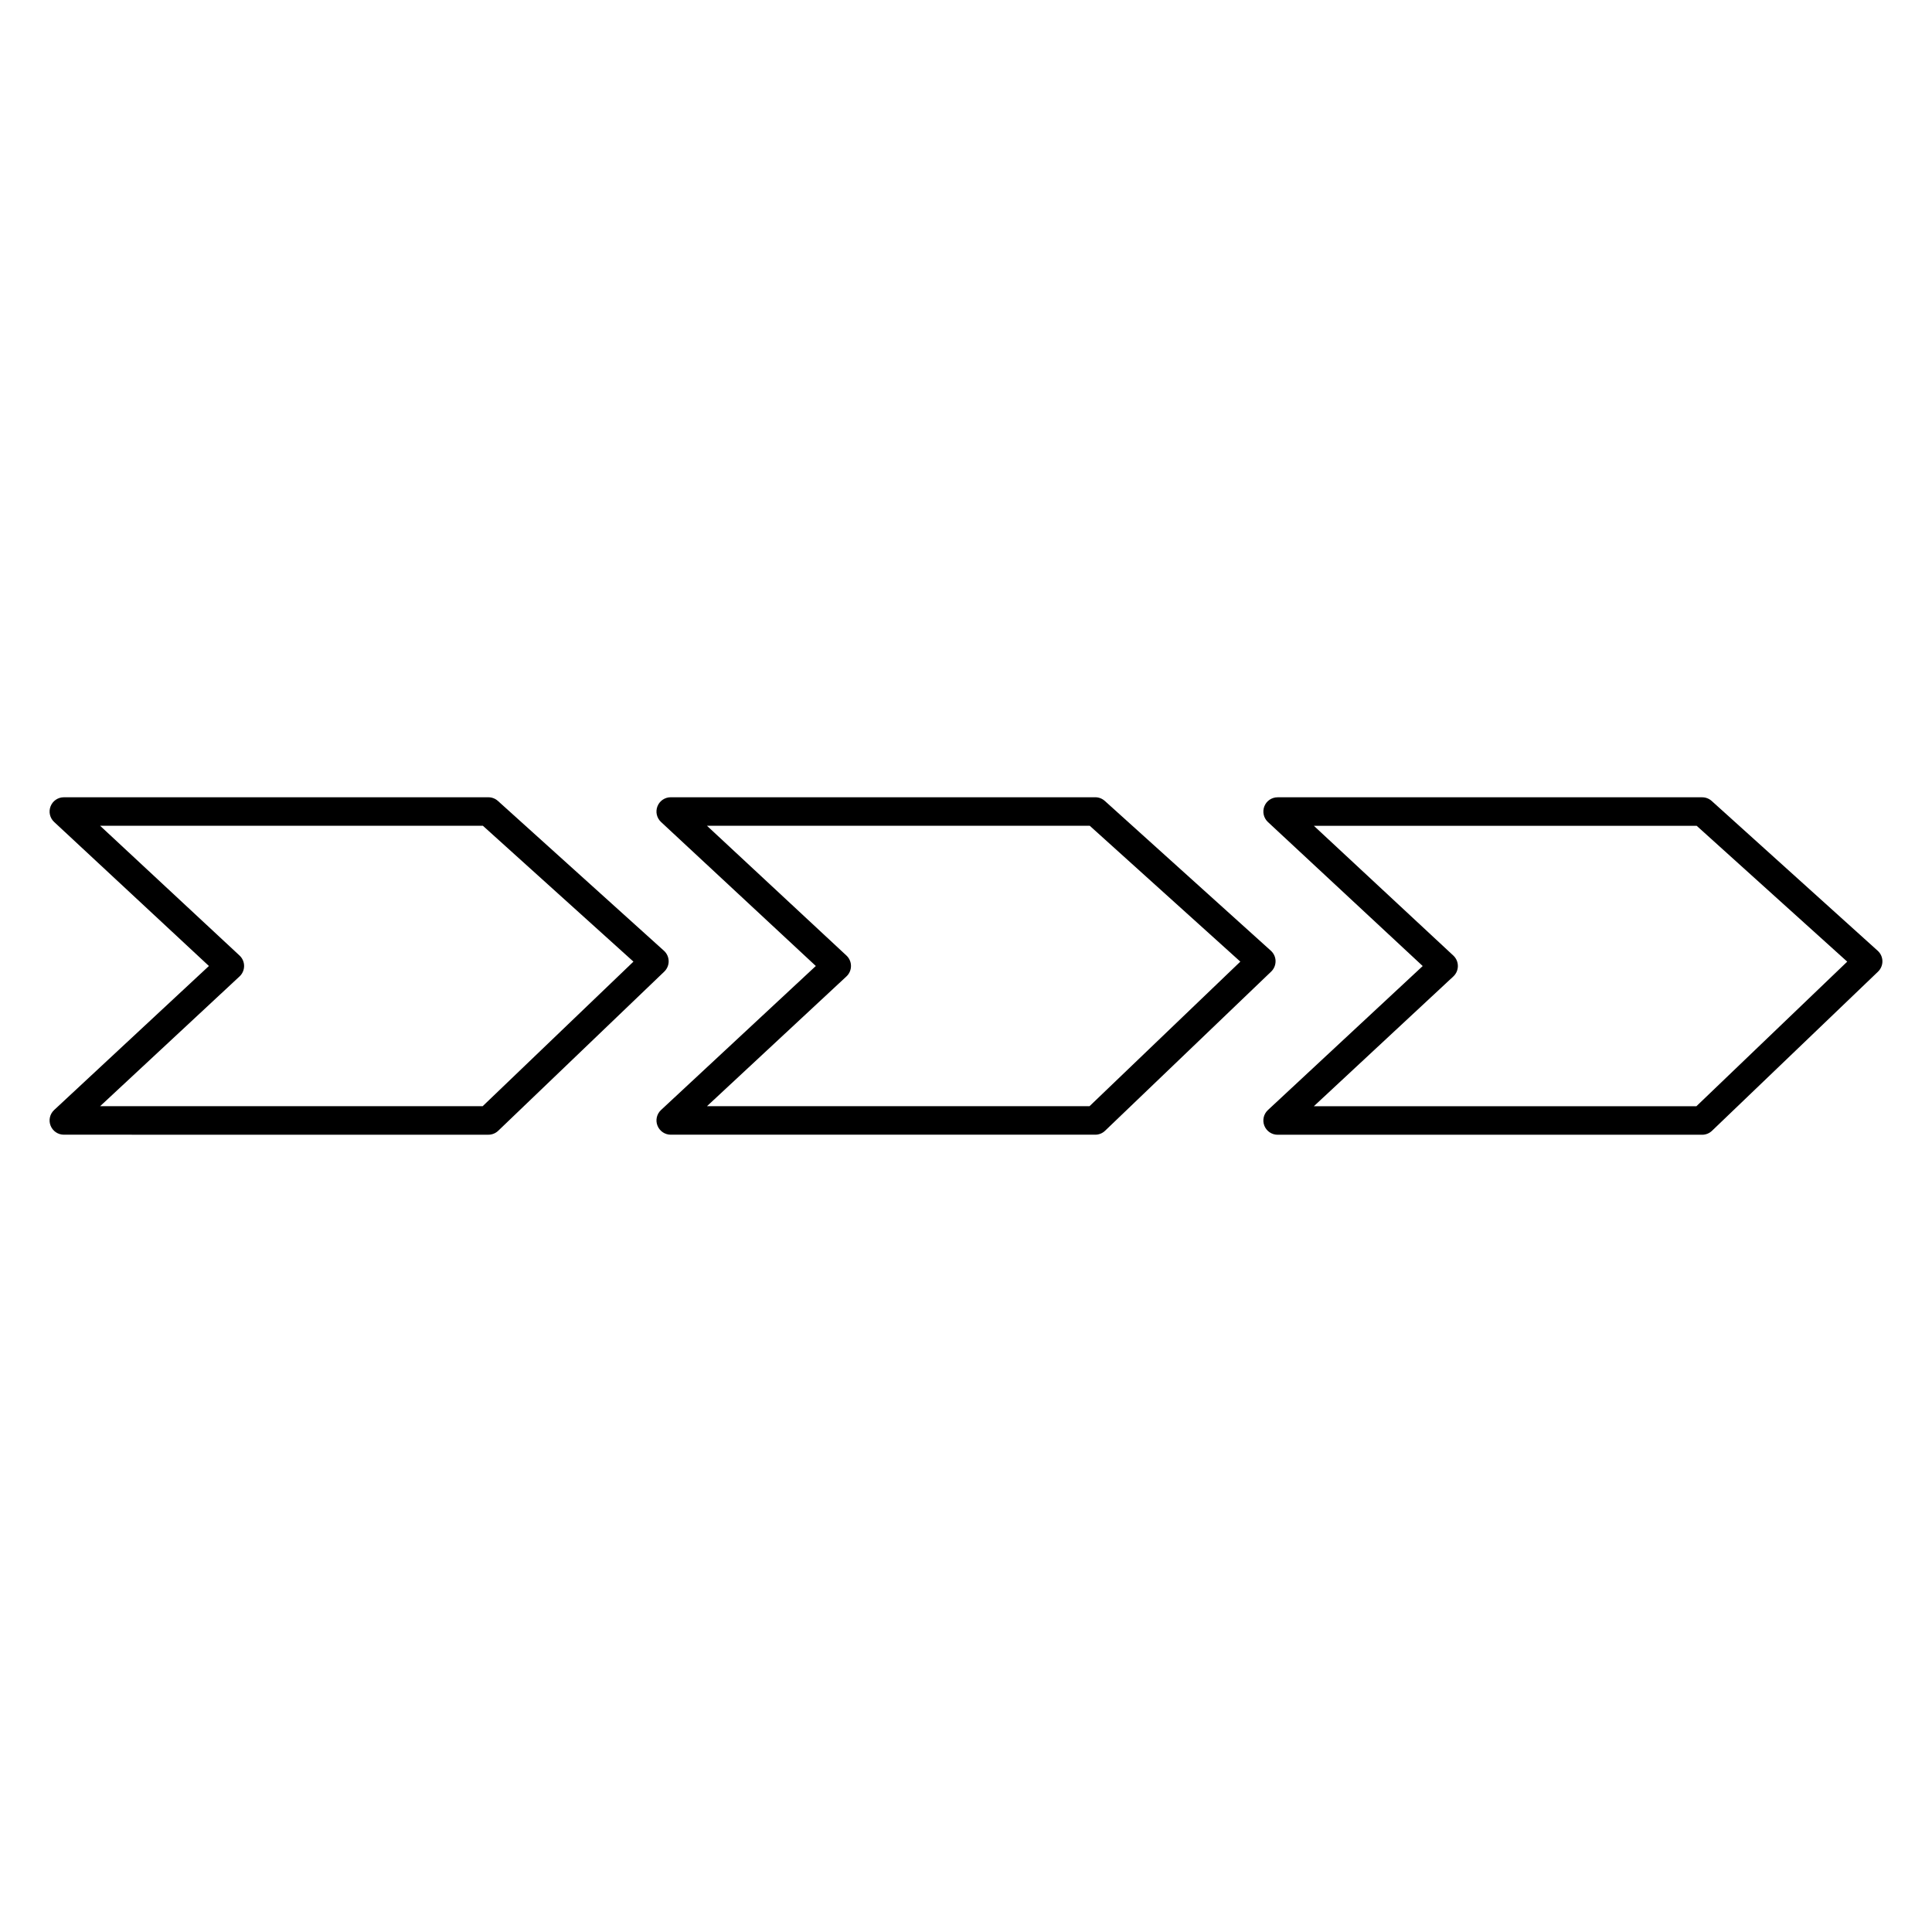 <?xml version="1.0" encoding="UTF-8"?>
<!-- Uploaded to: SVG Repo, www.svgrepo.com, Generator: SVG Repo Mixer Tools -->
<svg fill="#000000" width="800px" height="800px" version="1.1" viewBox="144 144 512 512" xmlns="http://www.w3.org/2000/svg">
 <g>
  <path d="m321.2 398.7c-0.016-1.047-0.469-2.047-1.25-2.746l-43.992-39.695c-0.695-0.629-1.598-0.973-2.527-0.973h-112.51c-1.551 0-2.949 0.945-3.516 2.398-0.57 1.445-0.195 3.09 0.941 4.144l41.02 38.168-41.02 38.168c-1.137 1.059-1.512 2.699-0.941 4.144 0.57 1.445 1.965 2.398 3.516 2.398l112.51 0.004c0.973 0 1.91-0.379 2.613-1.055l43.992-42.168c0.758-0.727 1.18-1.742 1.168-2.789zm-49.289 38.453h-101.38l36.953-34.391c0.77-0.715 1.203-1.715 1.203-2.766 0-1.055-0.434-2.051-1.203-2.766l-36.953-34.391h101.44l39.898 36.004z"/>
  <path d="m482.04 398.7c-0.016-1.047-0.469-2.047-1.25-2.75l-44.004-39.695c-0.695-0.625-1.594-0.973-2.527-0.973h-112.51c-1.551 0-2.949 0.945-3.516 2.398-0.57 1.445-0.195 3.09 0.941 4.152l41.027 38.164-41.023 38.168c-1.137 1.059-1.512 2.699-0.941 4.144s1.965 2.398 3.516 2.398h112.5c0.973 0 1.91-0.371 2.613-1.055l44.004-42.168c0.754-0.723 1.18-1.73 1.164-2.785zm-49.305 38.453h-101.38l36.961-34.391c0.77-0.715 1.203-1.715 1.203-2.766 0-1.055-0.434-2.051-1.203-2.766l-36.961-34.391h101.44l39.906 36.004z"/>
  <path d="m641.61 395.96-43.992-39.695c-0.695-0.629-1.594-0.973-2.527-0.973h-112.51c-1.559 0-2.949 0.945-3.516 2.398-0.562 1.445-0.191 3.09 0.945 4.152l41.023 38.168-41.023 38.168c-1.137 1.059-1.512 2.699-0.945 4.144 0.57 1.445 1.965 2.398 3.516 2.398h112.51c0.973 0 1.91-0.379 2.613-1.055l43.992-42.168c0.754-0.727 1.18-1.738 1.164-2.785-0.016-1.055-0.469-2.051-1.25-2.754zm-48.043 41.199h-101.38l36.961-34.391c0.766-0.715 1.203-1.715 1.203-2.766 0-1.055-0.438-2.051-1.203-2.766l-36.961-34.391h101.45l39.898 36.004z"/>
 </g>
</svg>